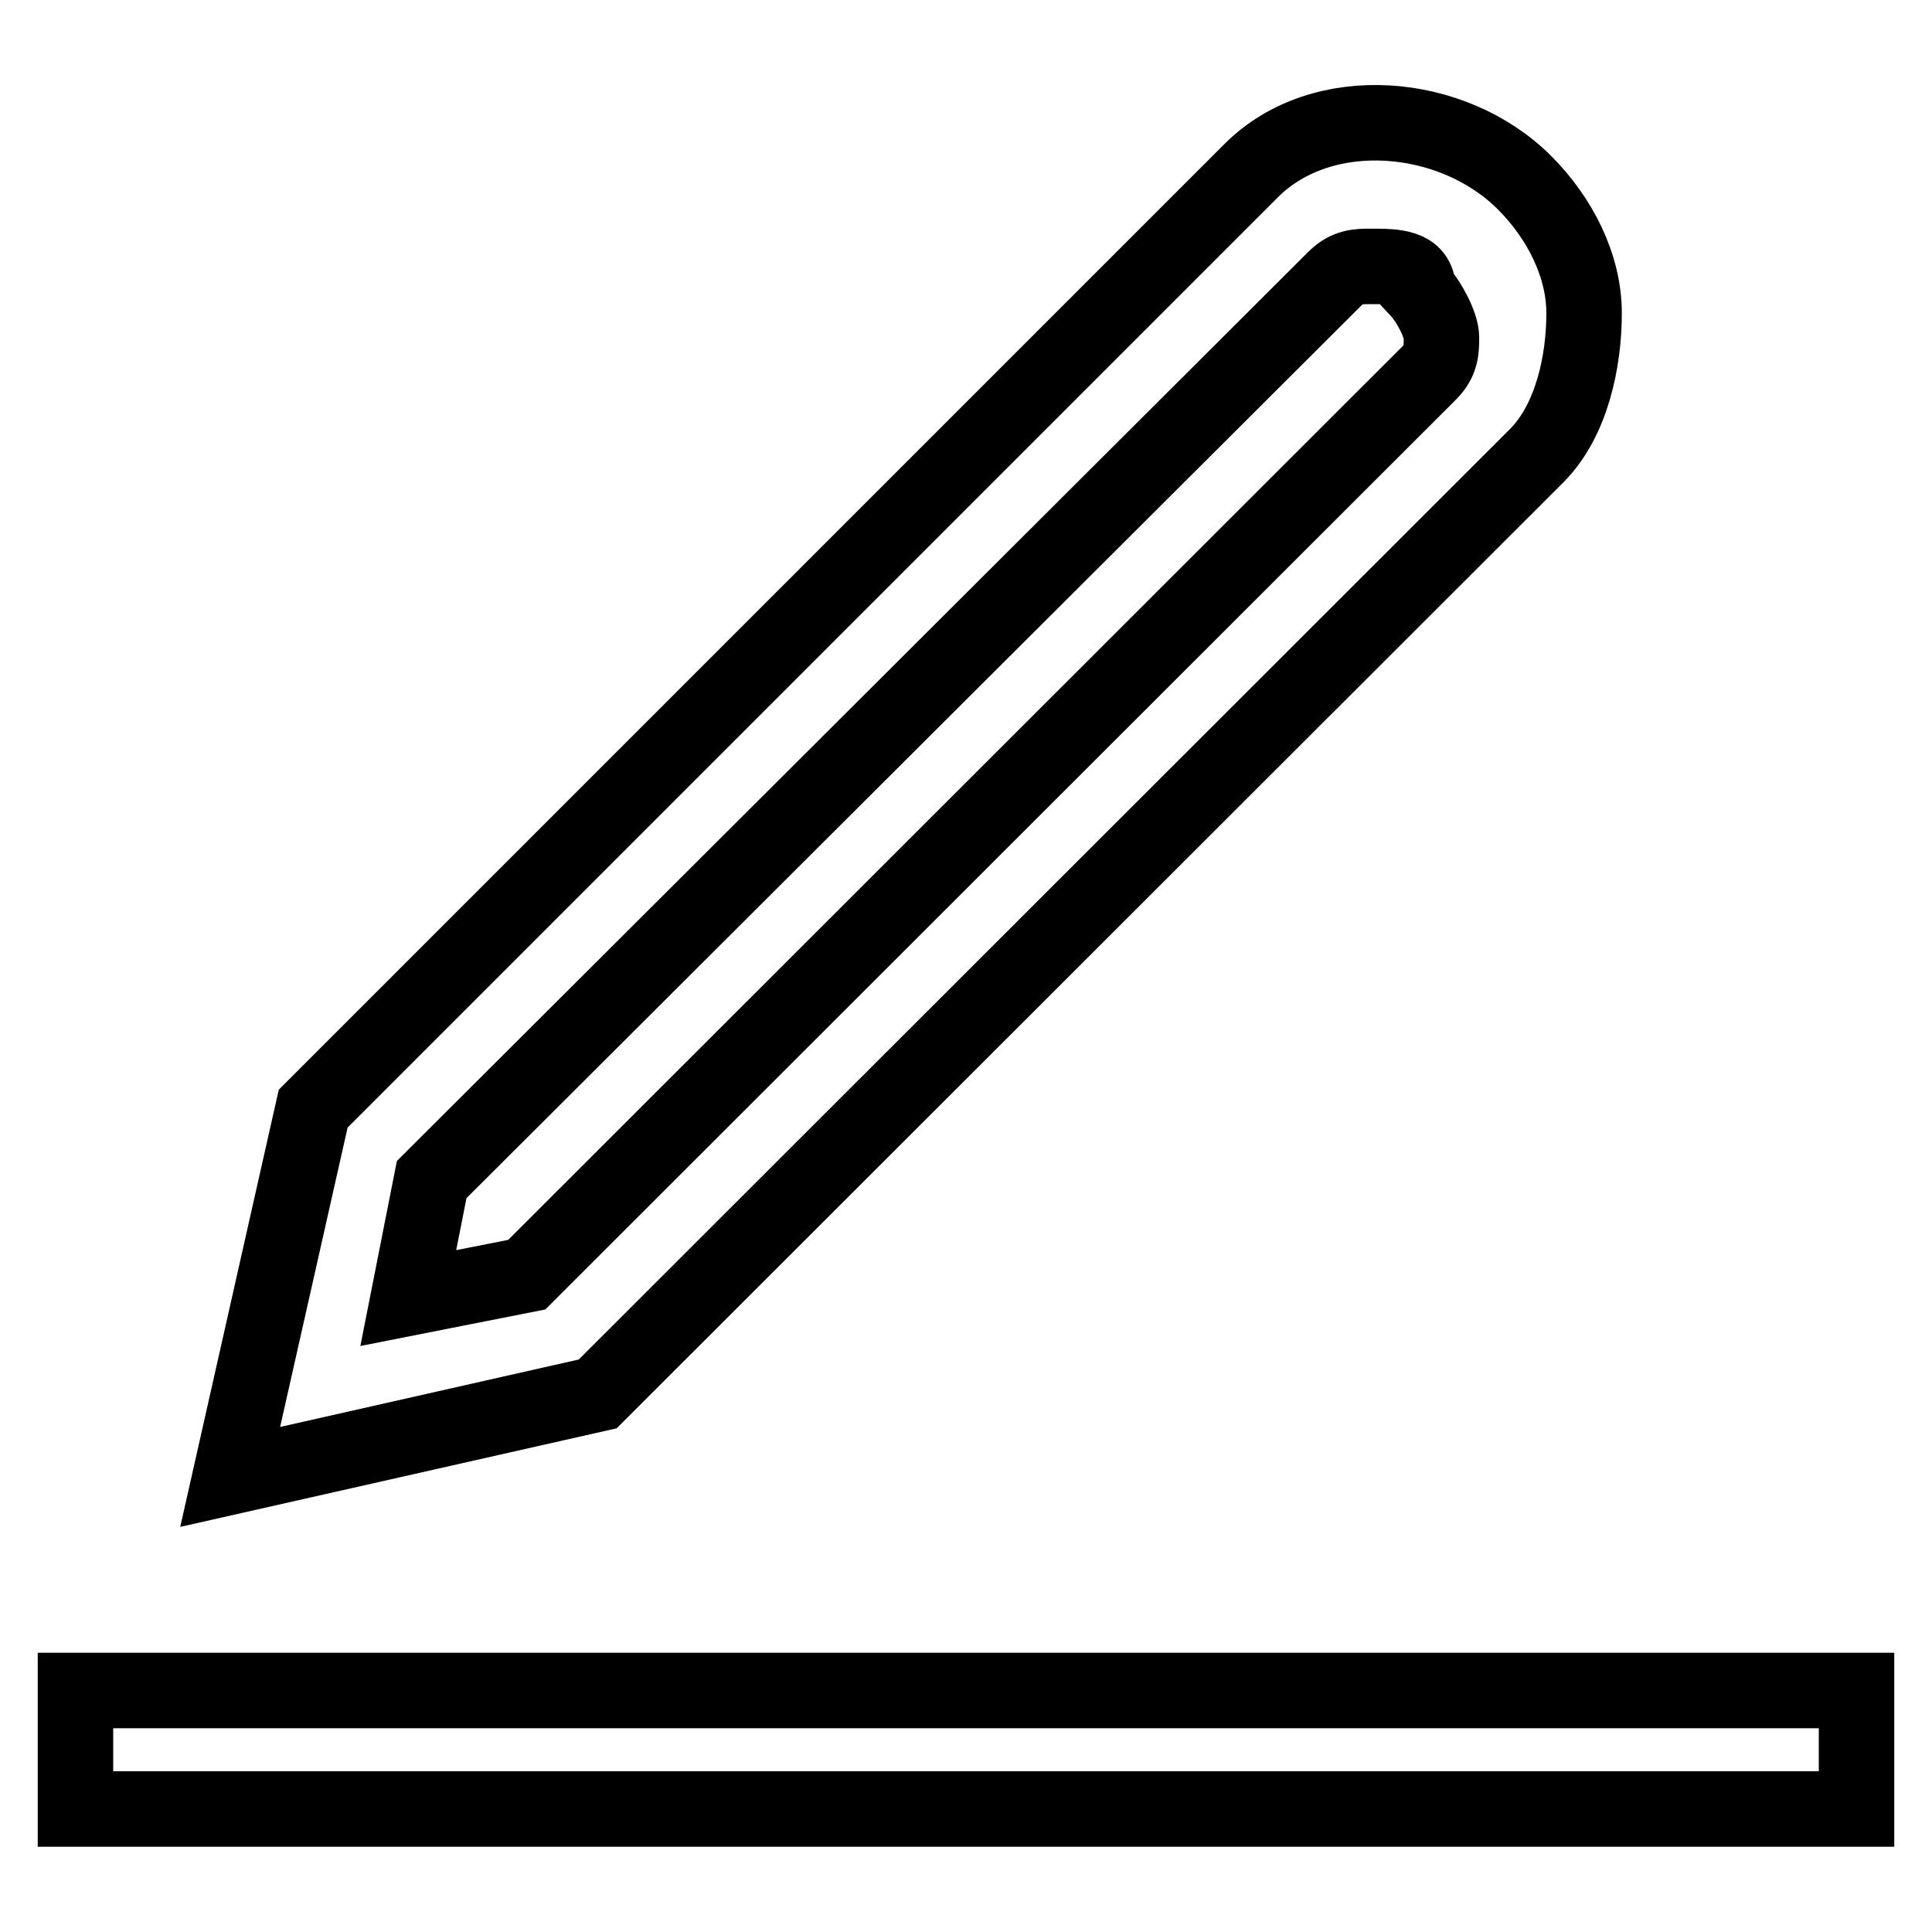 <?xml version="1.0" encoding="utf-8"?>
<!-- Svg Vector Icons : http://www.onlinewebfonts.com/icon -->
<!DOCTYPE svg PUBLIC "-//W3C//DTD SVG 1.1//EN" "http://www.w3.org/Graphics/SVG/1.1/DTD/svg11.dtd">
<svg version="1.1" xmlns="http://www.w3.org/2000/svg" xmlns:xlink="http://www.w3.org/1999/xlink" x="0px" y="0px" viewBox="0 0 256 256" enable-background="new 0 0 256 256" xml:space="preserve">
<g> <path stroke-width="10" fill-opacity="0" stroke="#000000"  d="M10,224h236v15.7H10V224z M30.5,195.7l11-48.8L165.8,22.6c9.4-9.4,26.7-7.9,36.2,1.6 c4.7,4.7,7.9,11,7.9,17.3c0,6.3-1.6,14.2-6.3,18.9L79.2,184.7L30.5,195.7z M57.2,156.3l-3.1,15.7l15.7-3.1L189.4,49.4 c1.6-1.6,1.6-3.1,1.6-4.7c0-1.6-1.6-4.7-3.1-6.3c0-3.1-3.1-3.1-6.3-3.1c-1.6,0-3.1,0-4.7,1.6L57.2,156.3z"/></g>
</svg>